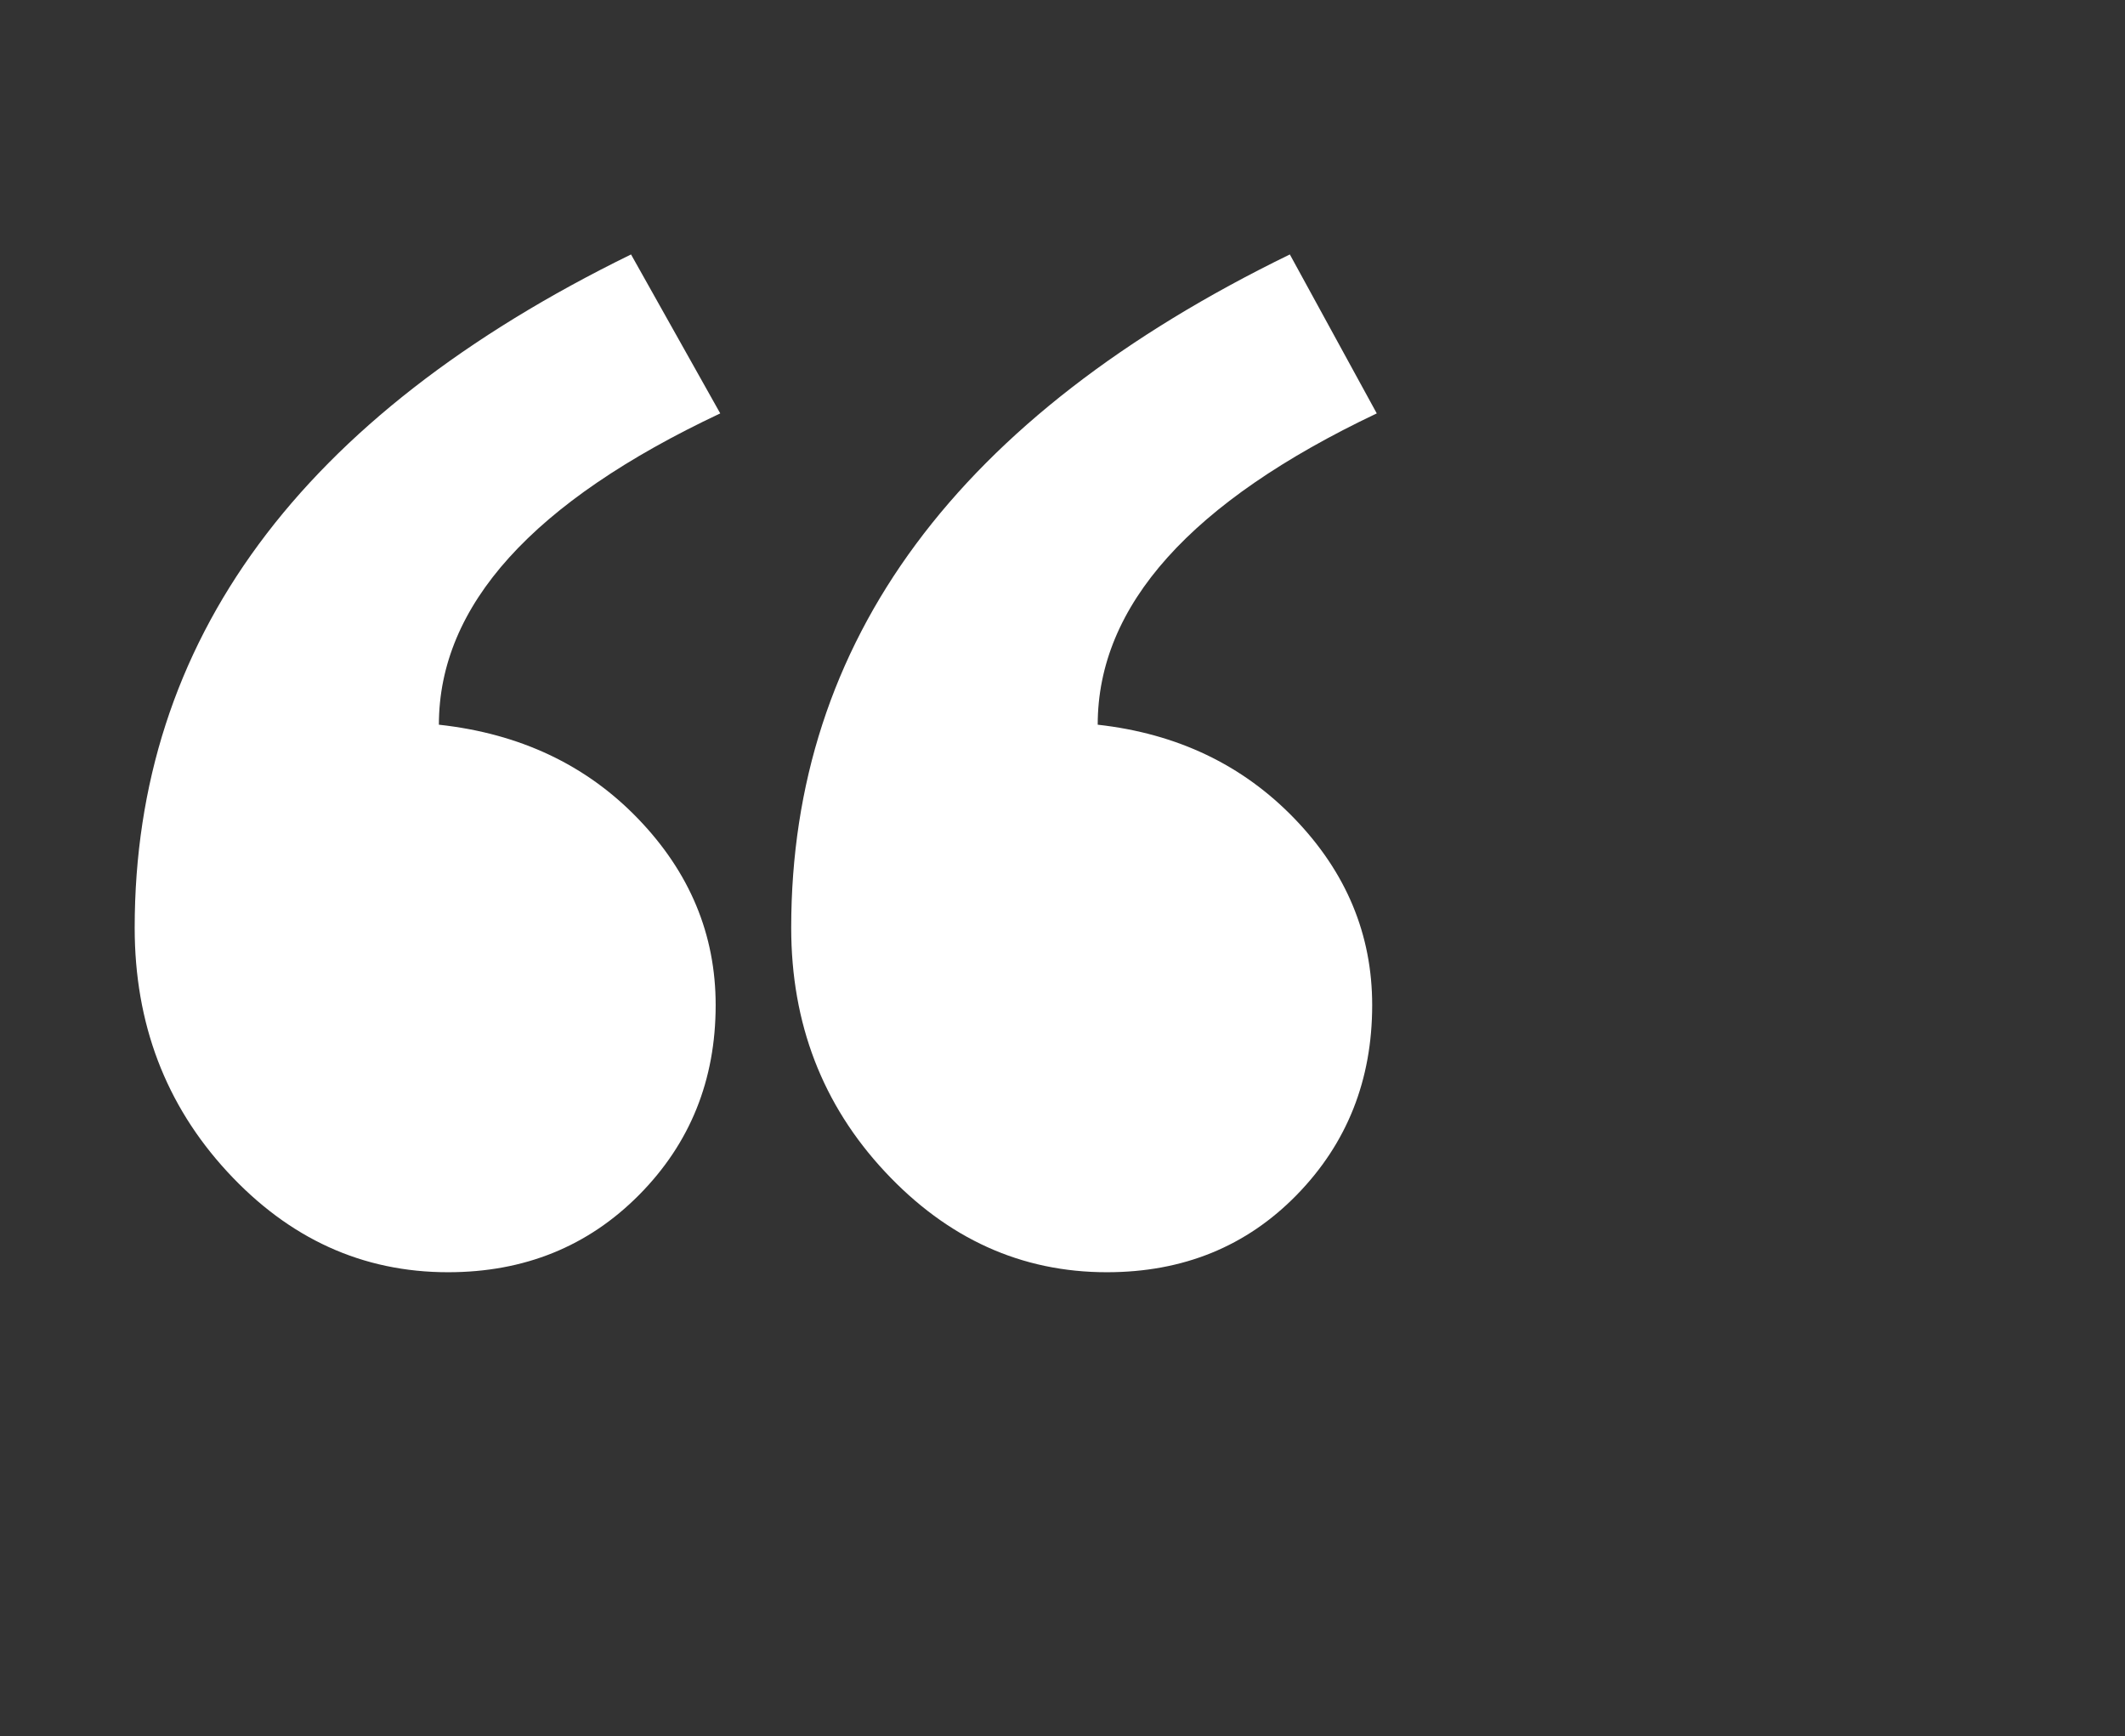 <svg width="142" height="116" viewBox="0 0 142 116" fill="none" xmlns="http://www.w3.org/2000/svg">
<rect x="0" y="0" width="142" height="116" fill="#333333" stroke="none"/>
<path fill-rule="evenodd" clip-rule="evenodd" d="M92 27.62C79.569 33.521 73.353 40.453 73.353 48.419C78.651 49.009 83.033 51.098 86.498 54.688C89.962 58.277 91.694 62.432 91.694 67.152C91.694 72.167 90.013 76.395 86.65 79.837C83.288 83.279 79.059 85 73.964 85C68.258 85 63.316 82.763 59.138 78.288C54.96 73.814 52.871 68.381 52.871 61.989C52.871 42.813 63.978 27.817 86.192 17L92 27.62ZM48.129 27.62C35.595 33.521 29.328 40.453 29.328 48.419C34.729 49.009 39.162 51.098 42.626 54.688C46.091 58.277 47.823 62.432 47.823 67.152C47.823 72.167 46.116 76.395 42.703 79.837C39.289 83.279 35.035 85 29.94 85C24.234 85 19.317 82.763 15.19 78.288C11.063 73.814 9 68.381 9 61.989C9 42.813 20.056 27.817 42.168 17L48.129 27.62Z" fill="white"/>
</svg>
